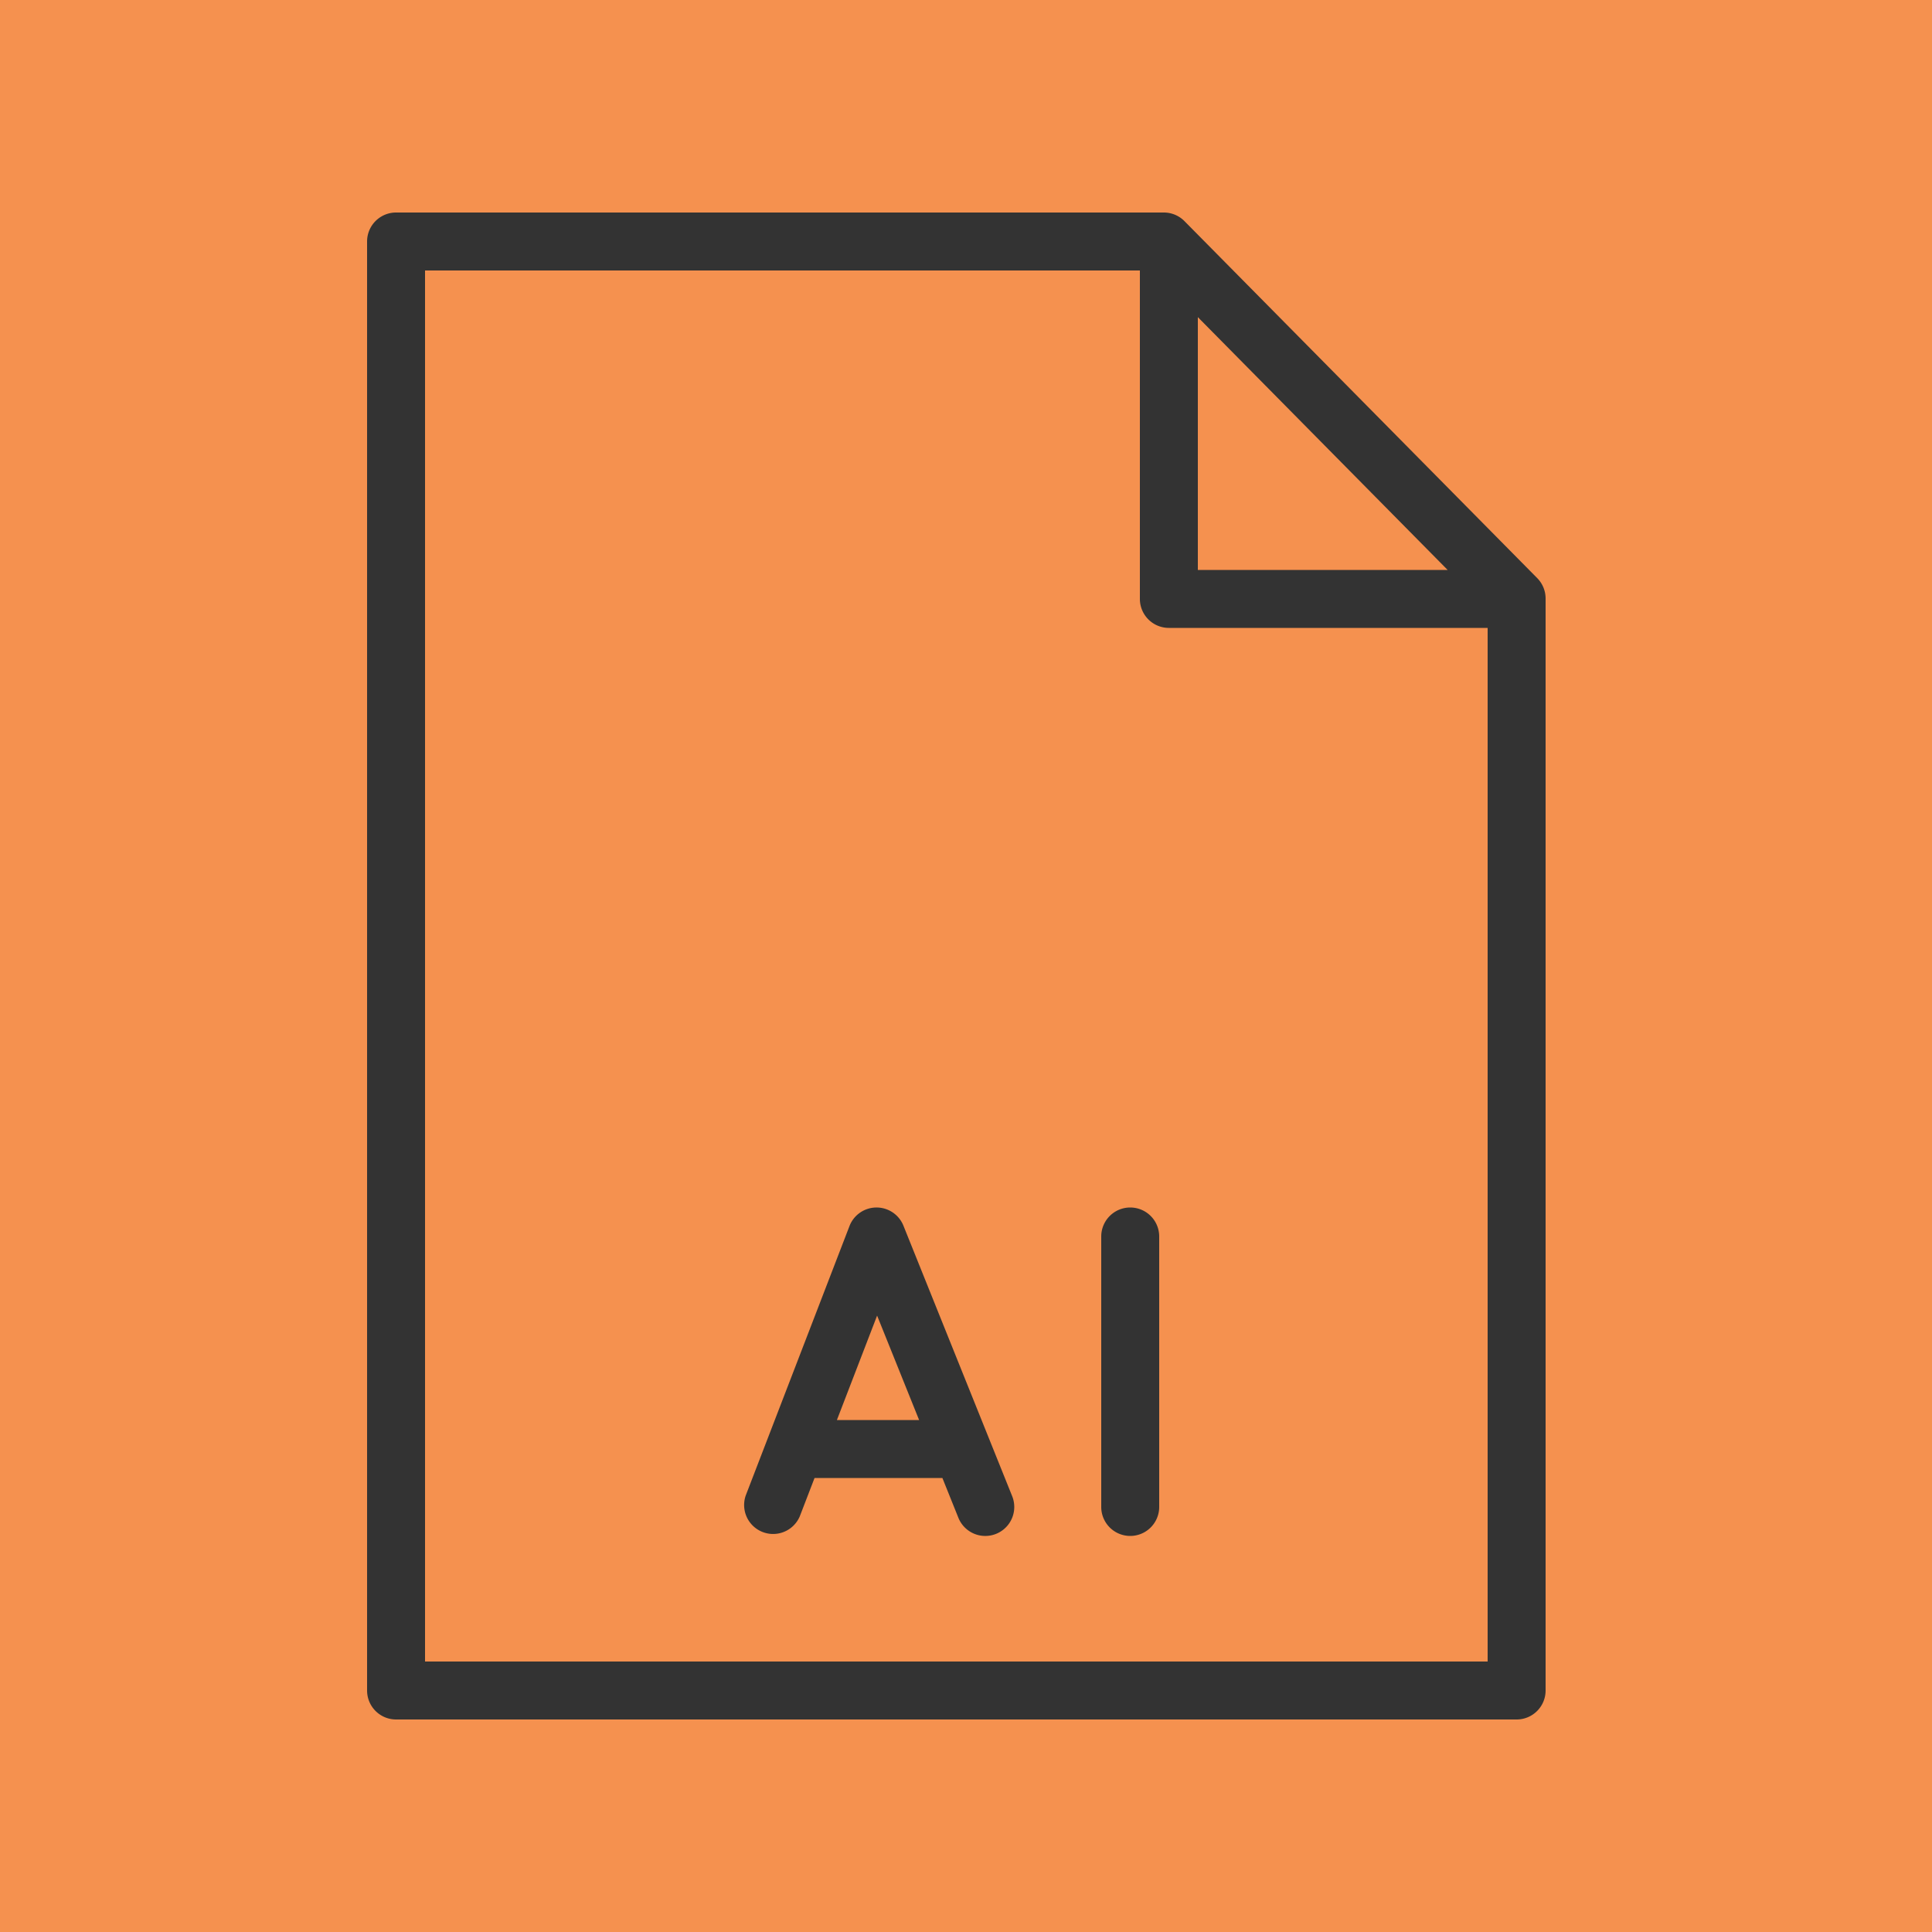 <svg xmlns="http://www.w3.org/2000/svg" viewBox="0 0 100 100" fill-rule="evenodd"><rect x="0" y="0" width="100" height="100" fill="#f5914f"></rect><g class="t-group-origins"><path d="m79.567 29.924-18.26-18.479A1.5 1.5 0 0 0 60.24 11H20.5a1.5 1.5 0 0 0-1.5 1.5v75a1.5 1.5 0 0 0 1.5 1.5h58a1.5 1.5 0 0 0 1.5-1.5V30.979c0-.394-.155-.773-.433-1.055zM62 16.415 74.929 29.5H62V16.415zM22 86V14h37v17a1.5 1.5 0 0 0 1.5 1.5H77V86H22z" stroke-width="0" stroke="#333333" fill="#333333" stroke-width-old="0"></path><path d="M46.761 63.44a1.5 1.5 0 0 0-1.392-.94h-.011a1.5 1.5 0 0 0-1.389.961L38.6 77.404a1.5 1.5 0 0 0 2.798 1.078l.763-1.982h6.617l.828 2.06a1.5 1.5 0 0 0 2.784-1.119L46.761 63.44zM43.318 73.5l2.081-5.404 2.174 5.404h-4.255zm15.182-11A1.5 1.5 0 0 0 57 64v14a1.5 1.5 0 0 0 3 0V64a1.5 1.5 0 0 0-1.5-1.5z" stroke-width="0" stroke="#333333" fill="#333333" stroke-width-old="0"></path></g></svg>
